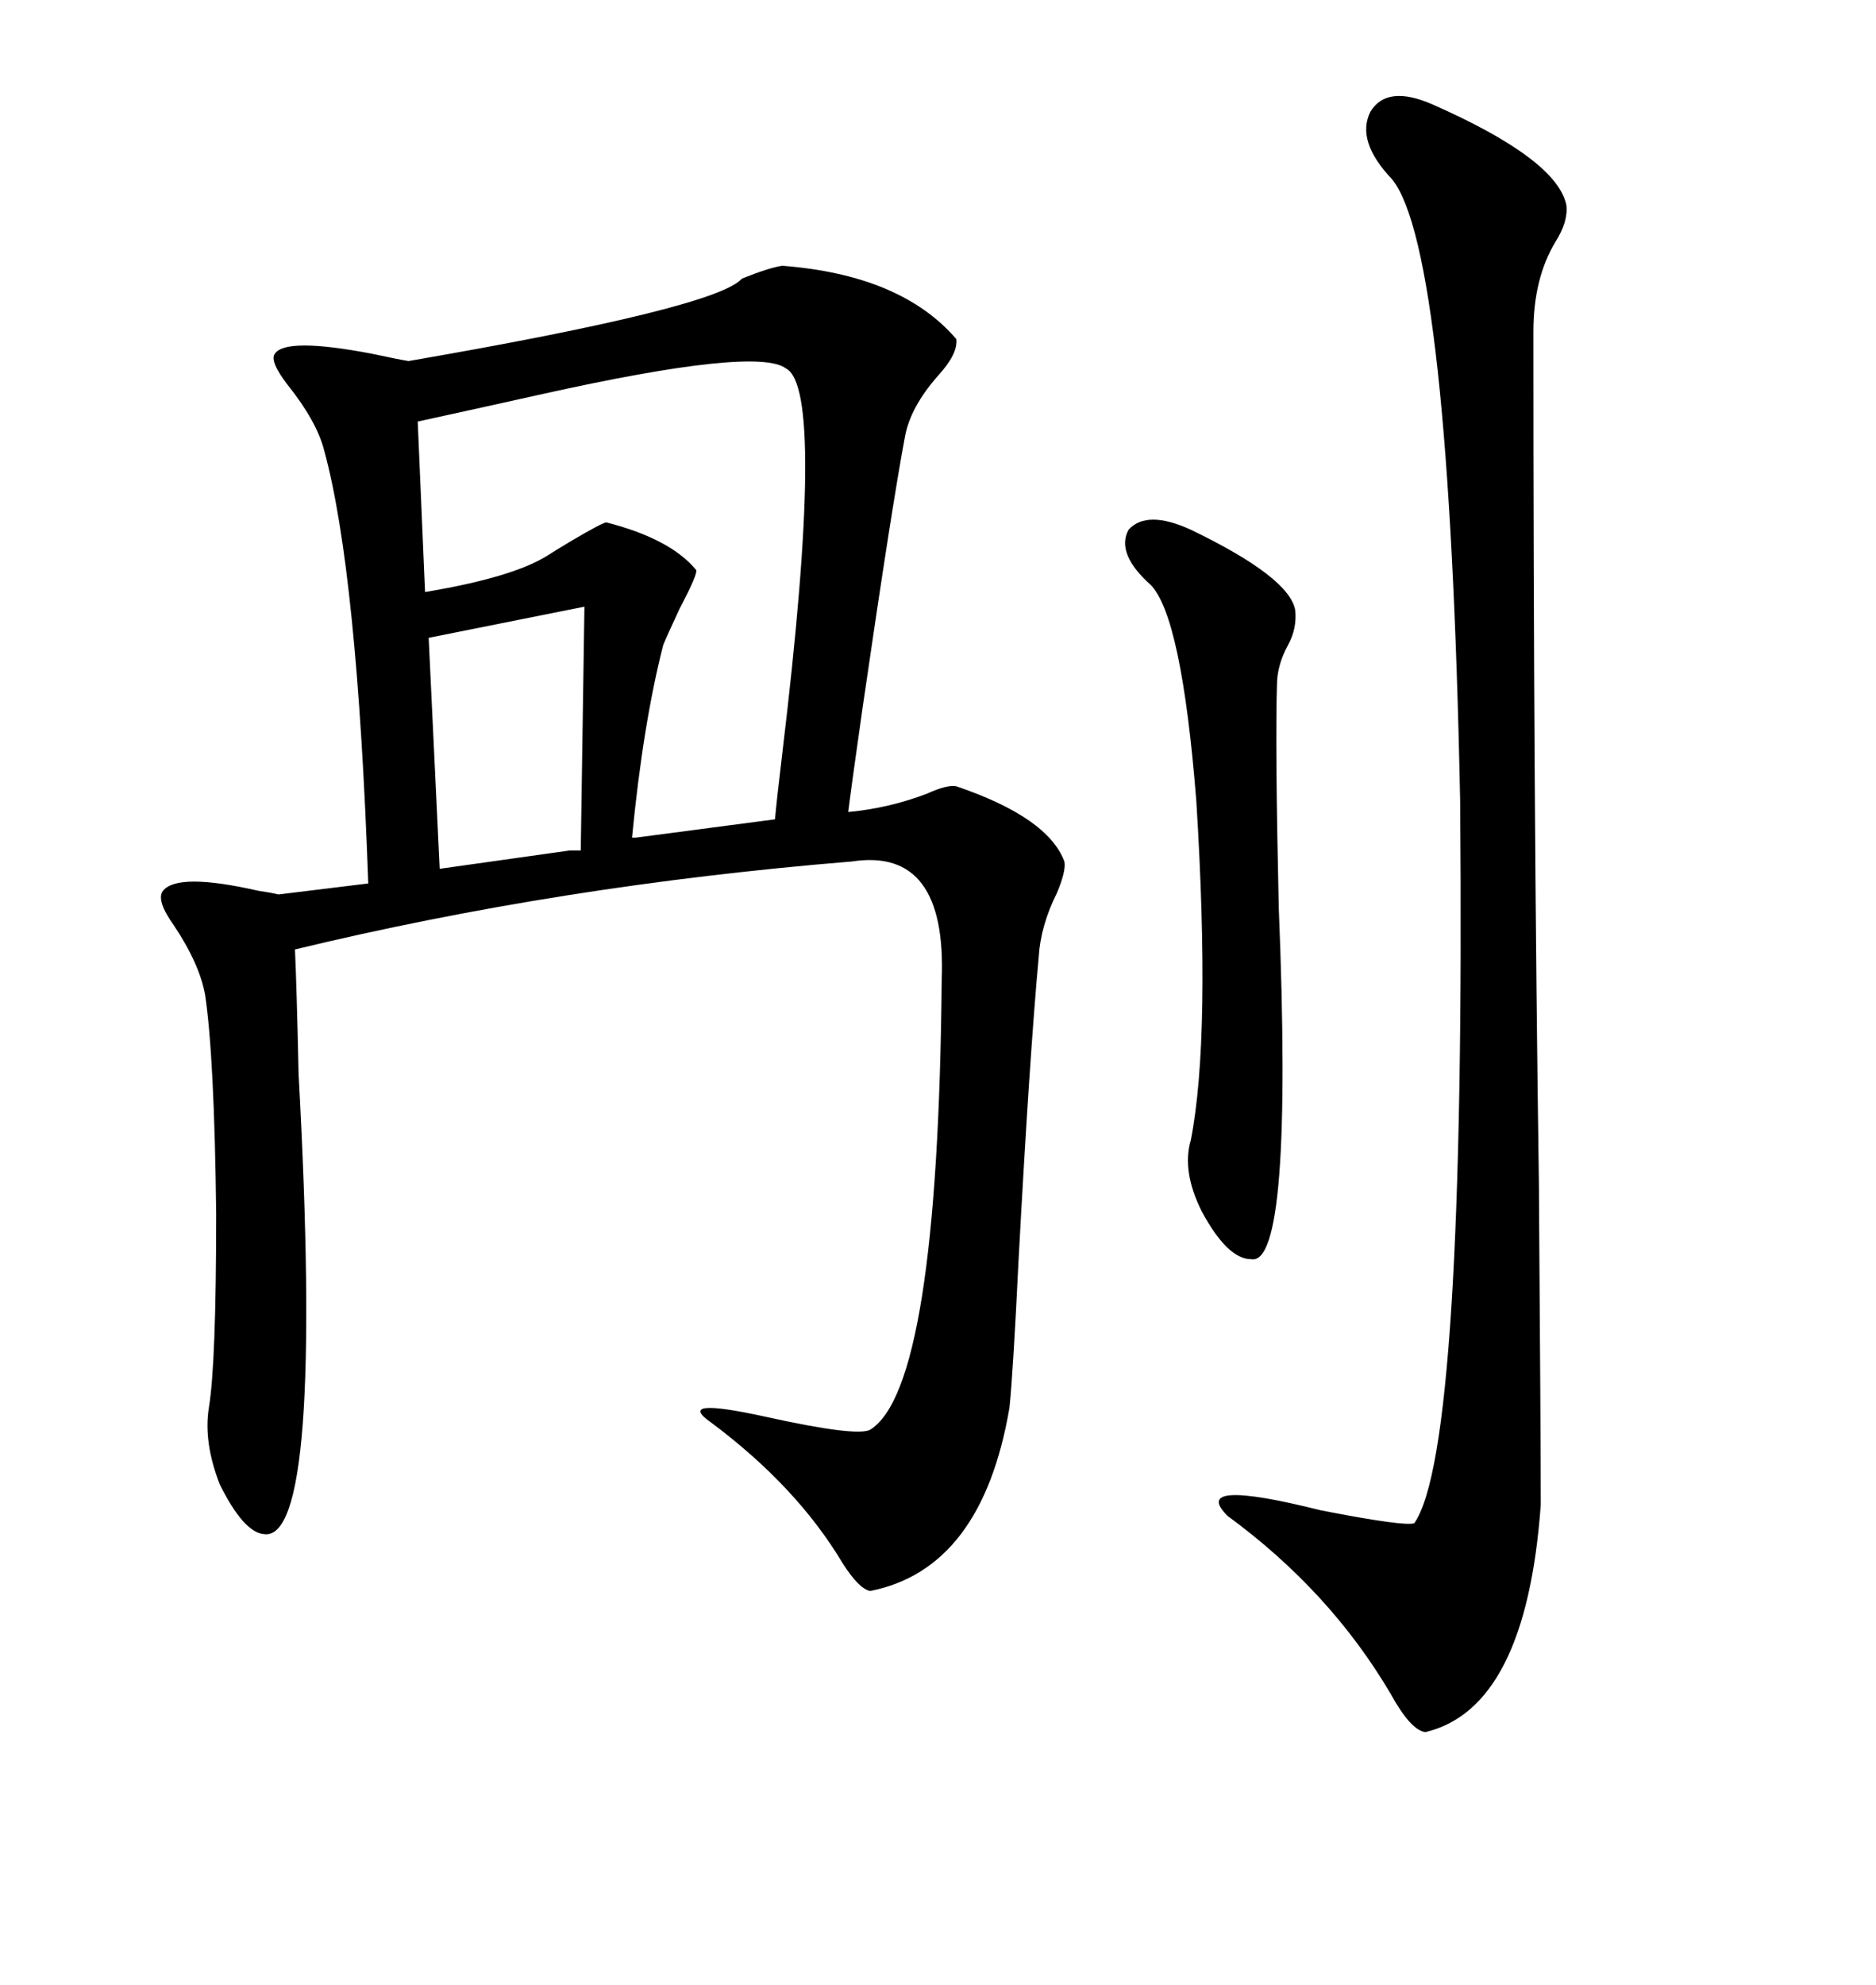 <svg xmlns="http://www.w3.org/2000/svg" xmlns:xlink="http://www.w3.org/1999/xlink" width="300" height="317.285"><path d="M125.10 42.48L125.10 42.48Q144.14 43.95 152.93 54.20L152.93 54.20Q153.22 56.54 150 60.06L150 60.06Q145.61 65.04 144.73 69.73L144.73 69.73Q142.68 80.57 137.99 112.79L137.99 112.79Q136.23 125.10 135.64 129.79L135.64 129.79Q142.09 129.20 148.24 126.86L148.24 126.86Q151.46 125.39 152.93 125.68L152.93 125.68Q167.58 130.66 170.21 137.70L170.21 137.70Q170.51 139.16 169.04 142.68L169.04 142.68Q166.41 147.95 166.11 152.93L166.11 152.93Q164.65 168.75 162.89 201.27L162.89 201.27Q162.01 219.43 161.43 225L161.43 225Q157.03 250.78 139.16 254.30L139.16 254.30Q137.40 254.00 134.77 249.90L134.77 249.90Q127.44 237.60 113.67 227.34L113.67 227.34Q107.81 223.24 122.46 226.46L122.46 226.46Q137.11 229.69 139.16 228.52L139.16 228.52Q150 221.78 150.59 156.74L150.59 156.74Q151.46 135.35 136.23 137.70L136.23 137.70Q89.65 141.50 47.17 151.76L47.17 151.76Q47.46 158.20 47.75 171.68L47.75 171.68Q51.86 246.68 42.19 245.21L42.19 245.21Q38.96 244.92 35.16 237.30L35.16 237.30Q32.52 230.57 33.40 225L33.40 225Q34.57 217.97 34.57 193.95L34.57 193.95Q34.28 169.04 32.81 159.08L32.81 159.08Q31.93 154.10 27.83 147.95L27.83 147.95Q24.90 143.85 26.07 142.38L26.07 142.38Q28.42 139.45 41.31 142.38L41.31 142.38Q43.36 142.68 44.53 142.97L44.53 142.97L58.89 141.21Q57.13 91.41 51.86 72.07L51.86 72.07Q50.68 67.38 46.00 61.52L46.00 61.52Q43.07 57.71 43.95 56.54L43.95 56.54Q45.70 53.91 59.47 56.54L59.47 56.54Q63.57 57.42 65.33 57.71L65.33 57.71Q114.55 49.22 118.65 44.53L118.65 44.53Q123.05 42.77 125.10 42.48ZM229.10 16.70L229.10 16.70Q249.02 25.49 250.49 32.81L250.49 32.81Q250.78 35.45 248.73 38.67L248.73 38.67Q245.21 44.53 245.21 53.03L245.21 53.03Q245.21 128.61 246.09 188.96L246.09 188.96Q246.39 229.98 246.39 240.53L246.39 240.53Q244.04 273.05 227.93 276.86L227.93 276.86Q225.59 276.56 222.36 270.70L222.36 270.70Q212.70 254.30 196.29 242.29L196.29 242.29Q190.14 236.13 211.23 241.41L211.23 241.41Q224.71 244.04 226.17 243.46L226.17 243.46Q234.38 231.74 233.50 128.03L233.50 128.03Q231.74 40.14 222.66 28.71L222.66 28.71Q216.80 22.56 219.14 17.87L219.14 17.87Q221.78 13.48 229.10 16.70ZM125.68 58.89L125.68 58.89Q121.00 55.37 86.72 62.99L86.72 62.99Q73.54 65.92 66.80 67.38L66.80 67.38L67.97 94.63Q82.03 92.29 87.60 88.77L87.60 88.77Q88.48 88.18 91.41 86.43L91.41 86.43Q96.39 83.50 96.97 83.50L96.97 83.50Q107.23 86.13 111.33 91.11L111.33 91.11Q111.62 91.70 108.69 97.27L108.69 97.27Q106.64 101.66 106.05 103.13L106.05 103.13Q102.83 115.72 101.07 133.89L101.07 133.89L101.66 133.89L123.93 130.96Q124.22 127.73 125.10 120.41L125.10 120.41Q132.13 62.11 125.68 58.89ZM190.43 84.67L190.43 84.67Q206.25 92.29 207.13 97.56L207.13 97.56Q207.42 100.49 205.96 103.13L205.96 103.13Q204.20 106.35 204.20 109.57L204.20 109.57Q203.91 119.24 204.49 145.02L204.49 145.02Q206.84 202.44 200.10 201.27L200.10 201.27Q196.29 201.27 192.19 193.65L192.19 193.65Q188.96 187.21 190.43 182.23L190.43 182.23Q193.65 165.82 191.31 128.03L191.31 128.03Q188.96 98.44 183.98 93.46L183.98 93.46Q178.42 88.48 180.47 84.67L180.47 84.67Q183.40 81.45 190.43 84.67ZM68.55 101.95L70.31 138.87L91.11 135.94L92.87 135.94L93.46 96.97L68.55 101.95Z"/></svg>